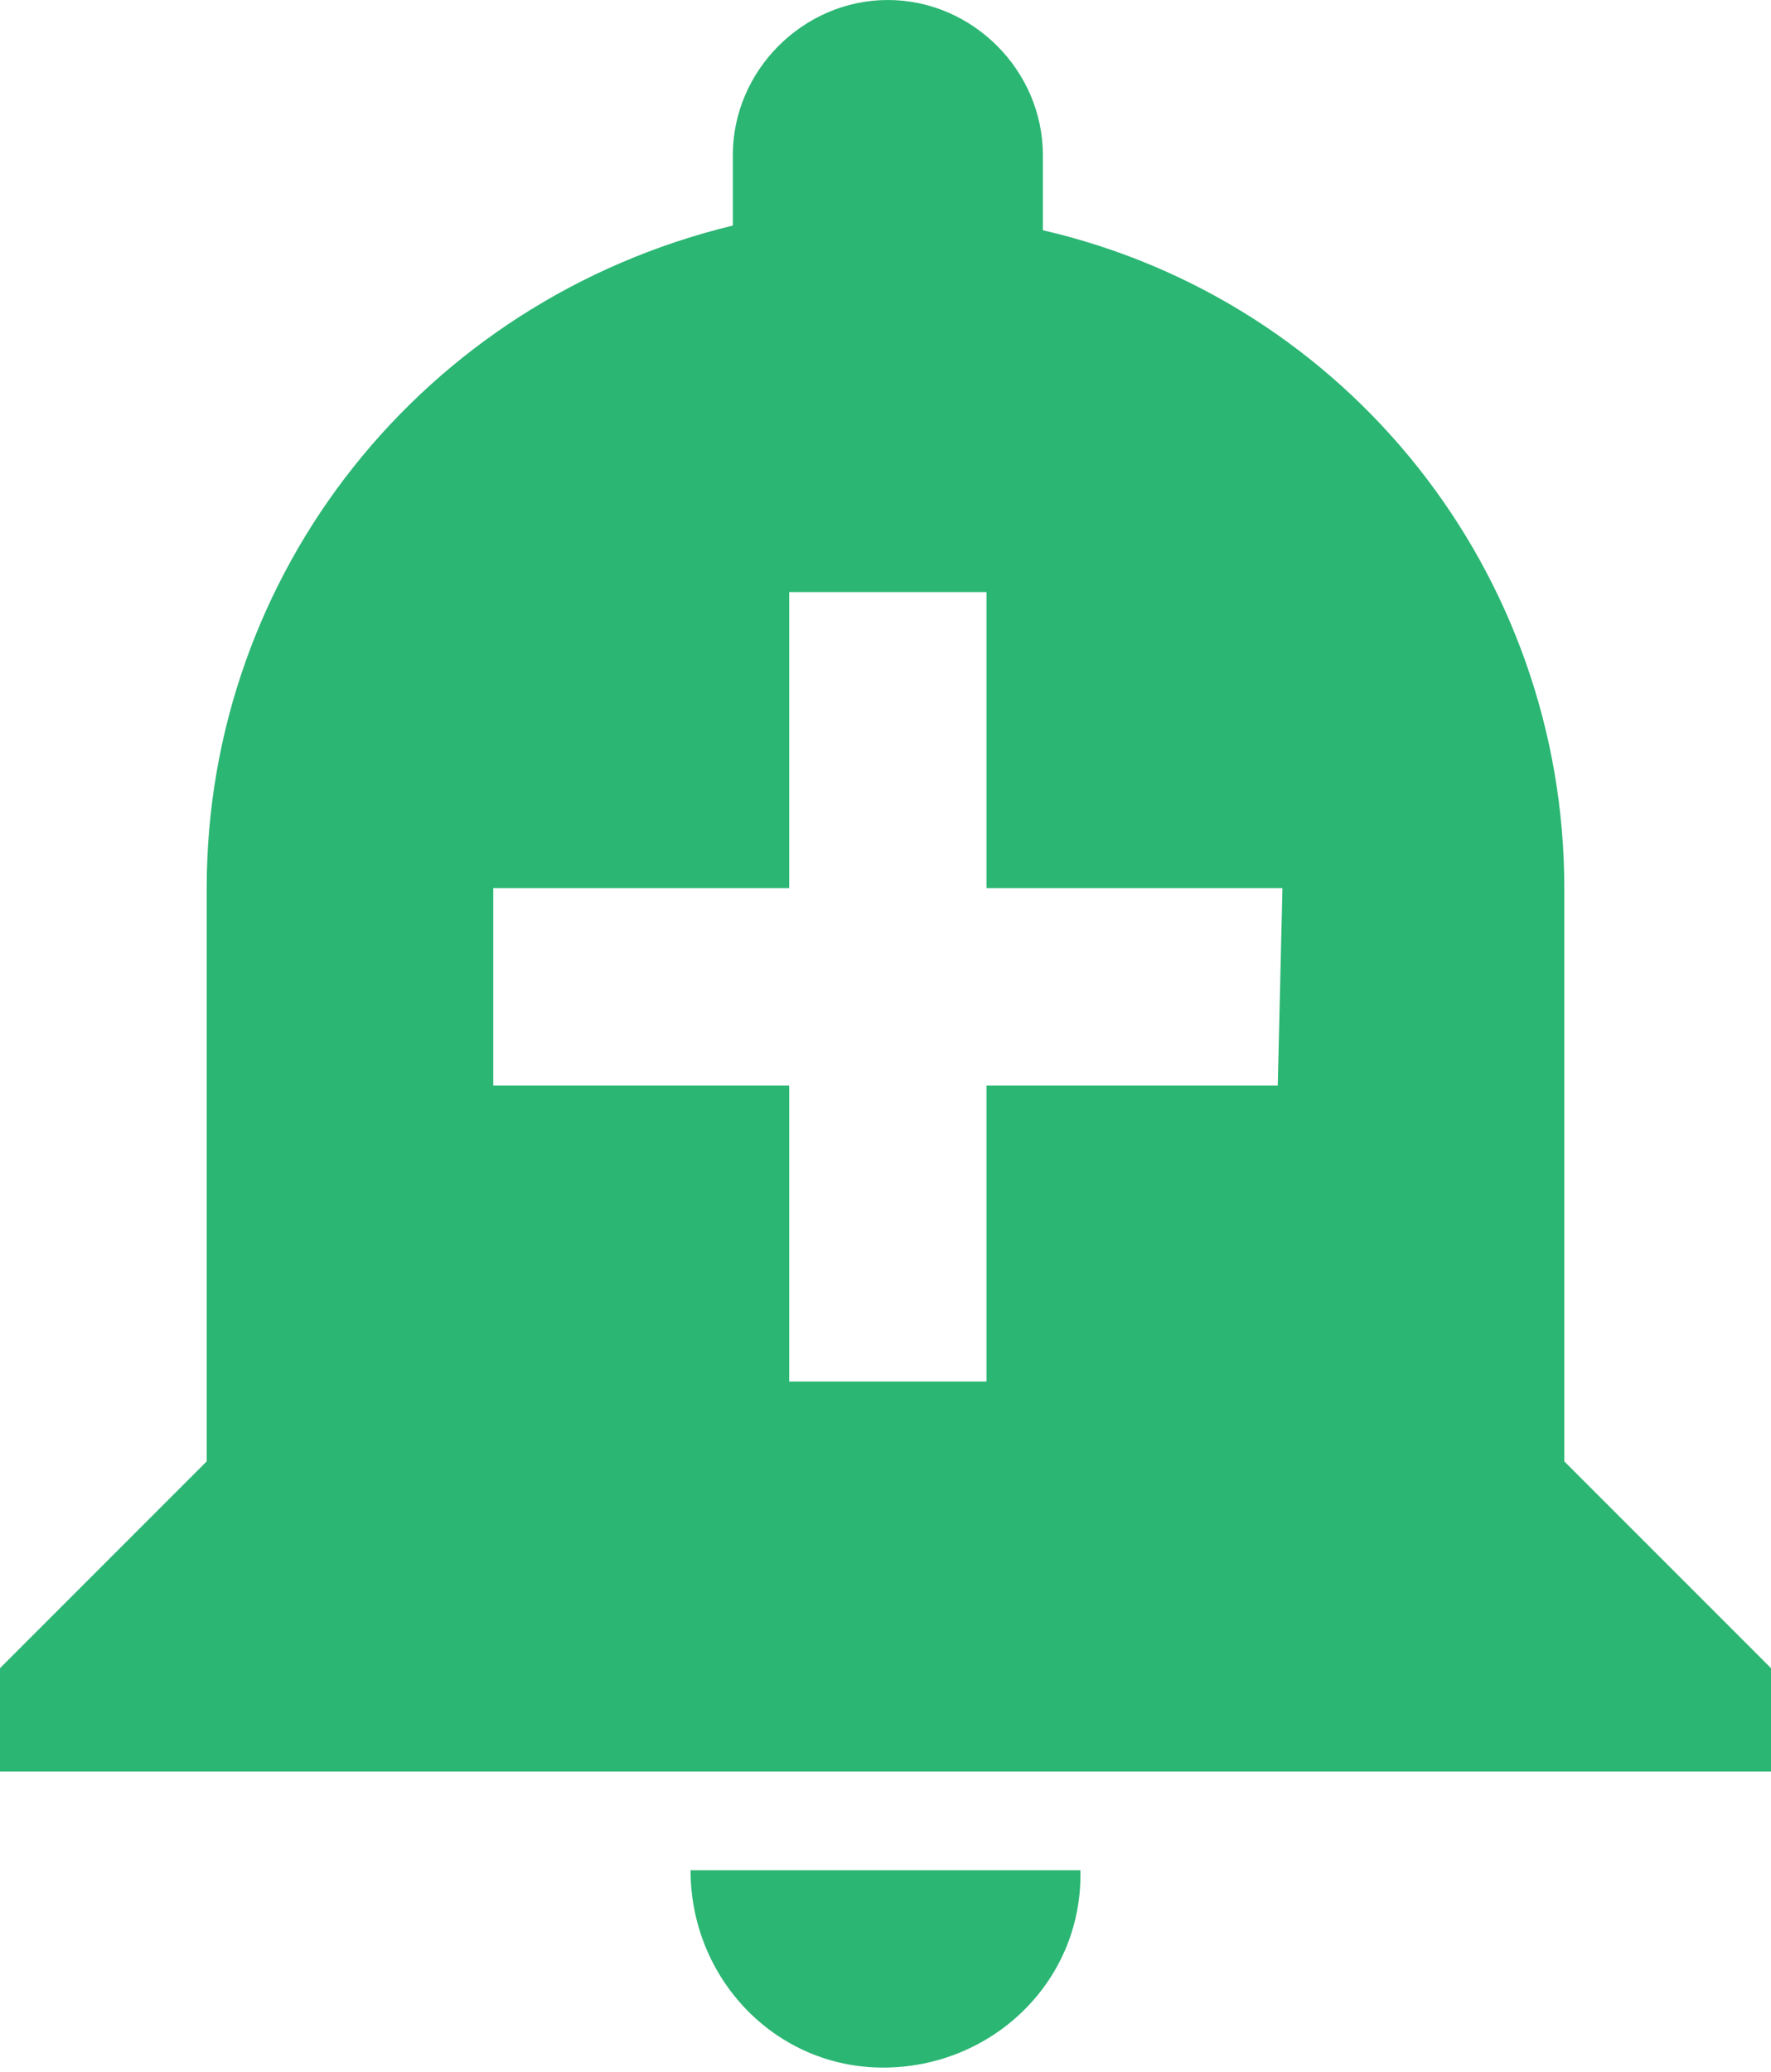 <svg version="1.1" baseProfile="tiny" id="Layer_1" xmlns="http://www.w3.org/2000/svg" xmlns:xlink="http://www.w3.org/1999/xlink"
	 x="0px" y="0px" viewBox="0 0 37.7 44.1" xml:space="preserve">
<path id="ic_add_alert_24px" fill="#2BB673" d="M14.7,39.8c0,2.3,1.8,4.2,4.1,4.2c2.3,0,4.2-1.8,4.2-4.1c0,0,0-0.1,0-0.1H14.7z
	 M33.3,31.1V18.9c0-6.7-4.6-12.5-11.1-14V3.3c0-1.8-1.5-3.3-3.3-3.3c-1.8,0-3.3,1.5-3.3,3.3v1.5C9,6.4,4.4,12.2,4.4,18.9v12.2
	L0,35.5v2.2h37.7v-2.2L33.3,31.1z M27.2,23.1H21v6.3h-4.2v-6.3h-6.3v-4.2h6.3v-6.3H21v6.3h6.3L27.2,23.1z"/>
</svg>
